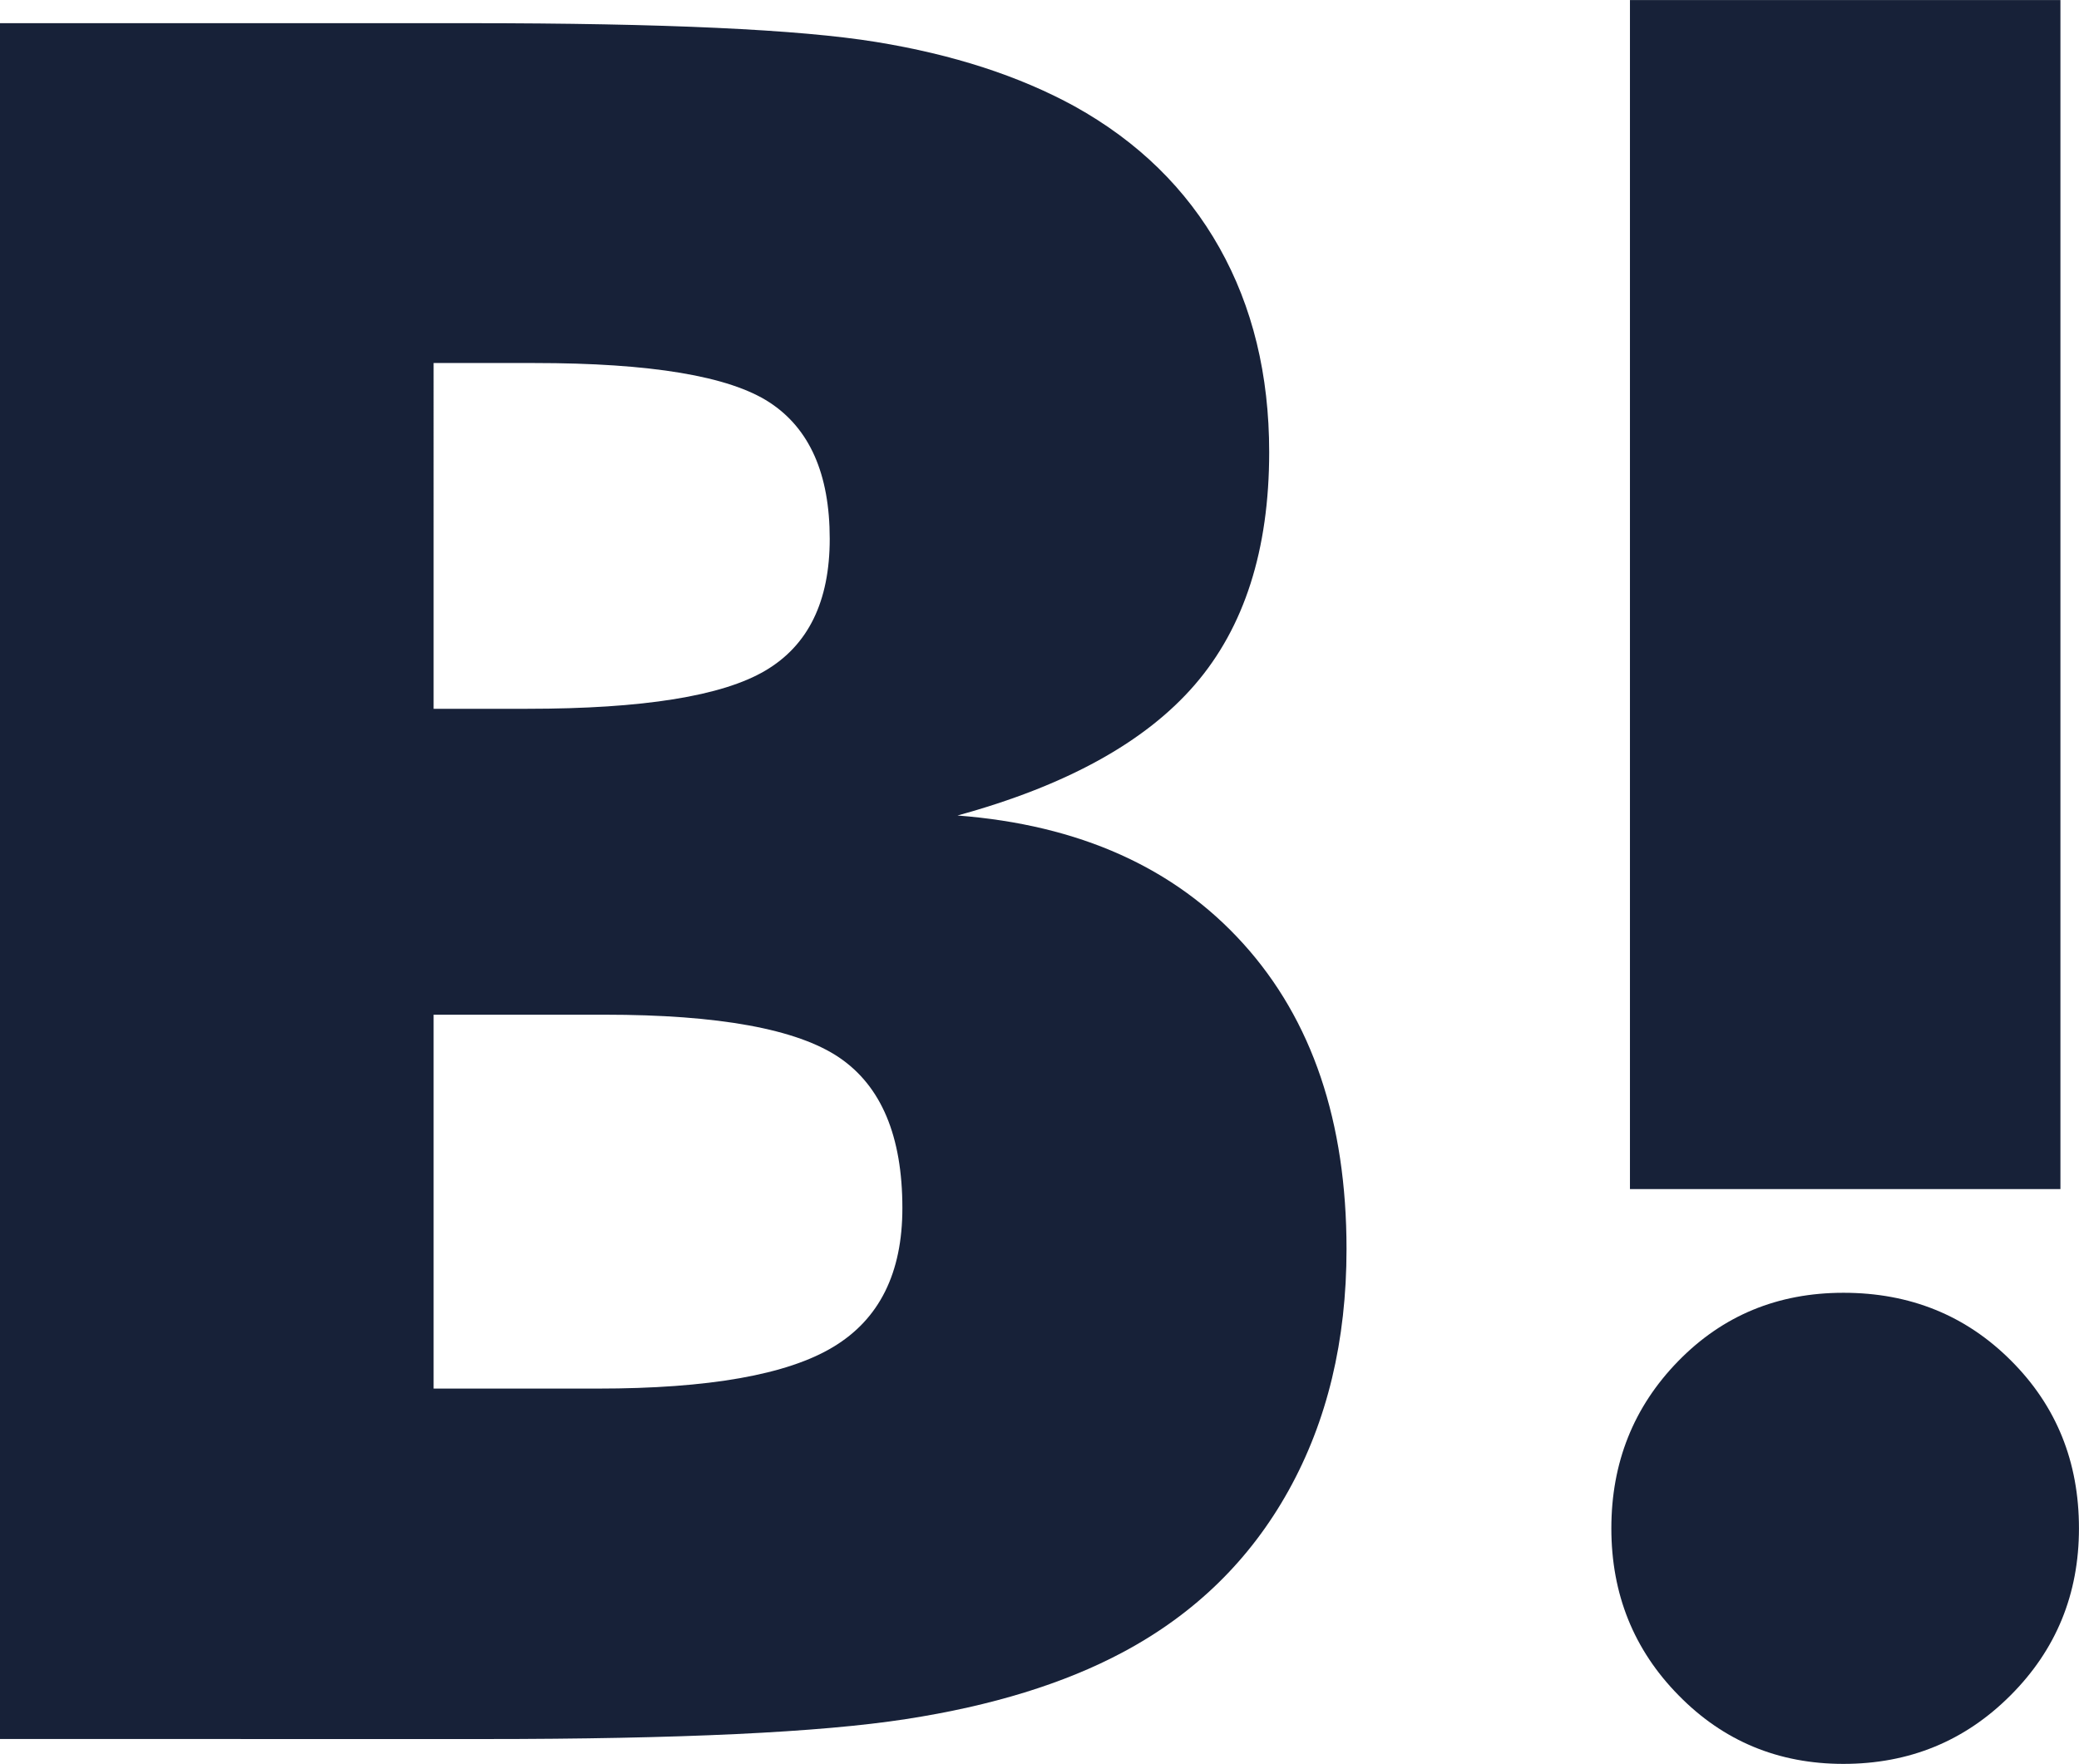 <?xml version="1.0" encoding="utf-8"?>
<!-- Generator: Adobe Illustrator 16.0.4, SVG Export Plug-In . SVG Version: 6.00 Build 0)  -->
<!DOCTYPE svg PUBLIC "-//W3C//DTD SVG 1.1//EN" "http://www.w3.org/Graphics/SVG/1.1/DTD/svg11.dtd">
<svg version="1.1" id="レイヤー_1" xmlns="http://www.w3.org/2000/svg" xmlns:xlink="http://www.w3.org/1999/xlink" x="0px"
	 y="0px" width="57.229px" height="48.55px" viewBox="0 0 57.229 48.55" enable-background="new 0 0 57.229 48.55"
	 xml:space="preserve">
<g>
	<path fill="#172138" d="M0,47.865V0.638h12.936c5.334,0,9.061,0.172,11.18,0.517c2.117,0.344,3.939,0.935,5.468,1.773
		c1.742,0.968,3.068,2.265,3.982,3.888c0.914,1.624,1.371,3.5,1.371,5.629c0,2.689-0.684,4.823-2.048,6.403
		c-1.366,1.581-3.544,2.78-6.532,3.598c3.354,0.258,5.979,1.435,7.871,3.533c1.893,2.097,2.838,4.898,2.838,8.402
		c0,2.518-0.531,4.731-1.596,6.646c-1.065,1.915-2.587,3.398-4.565,4.452c-1.612,0.86-3.602,1.474-5.968,1.838
		c-2.366,0.367-6.236,0.549-11.612,0.549L0,47.865L0,47.865z M11.936,19.509h2.582c3.183,0,5.364-0.35,6.548-1.05
		c1.184-0.697,1.774-1.907,1.774-3.628c0-1.785-0.554-3.037-1.662-3.758c-1.107-0.721-3.263-1.081-6.467-1.081h-2.775V19.509z
		 M11.936,38.22h4.518c3.054,0,5.215-0.381,6.482-1.146c1.271-0.763,1.904-2.037,1.904-3.822c0-1.979-0.58-3.359-1.742-4.146
		c-1.161-0.783-3.312-1.177-6.452-1.177h-4.71V38.22z"/>
	<path fill="#172138" d="M44.356,42.068c0-1.811,0.612-3.343,1.837-4.6c1.226-1.258,2.741-1.885,4.552-1.885
		c1.832,0,3.371,0.623,4.615,1.869c1.246,1.244,1.868,2.782,1.868,4.614c0,1.81-0.628,3.343-1.885,4.599
		c-1.256,1.258-2.789,1.885-4.6,1.885c-1.788,0-3.301-0.627-4.534-1.885C44.974,45.412,44.356,43.878,44.356,42.068z M44.868,32.729
		V0.001h11.85v32.728H44.868z"/>
</g>
</svg>
